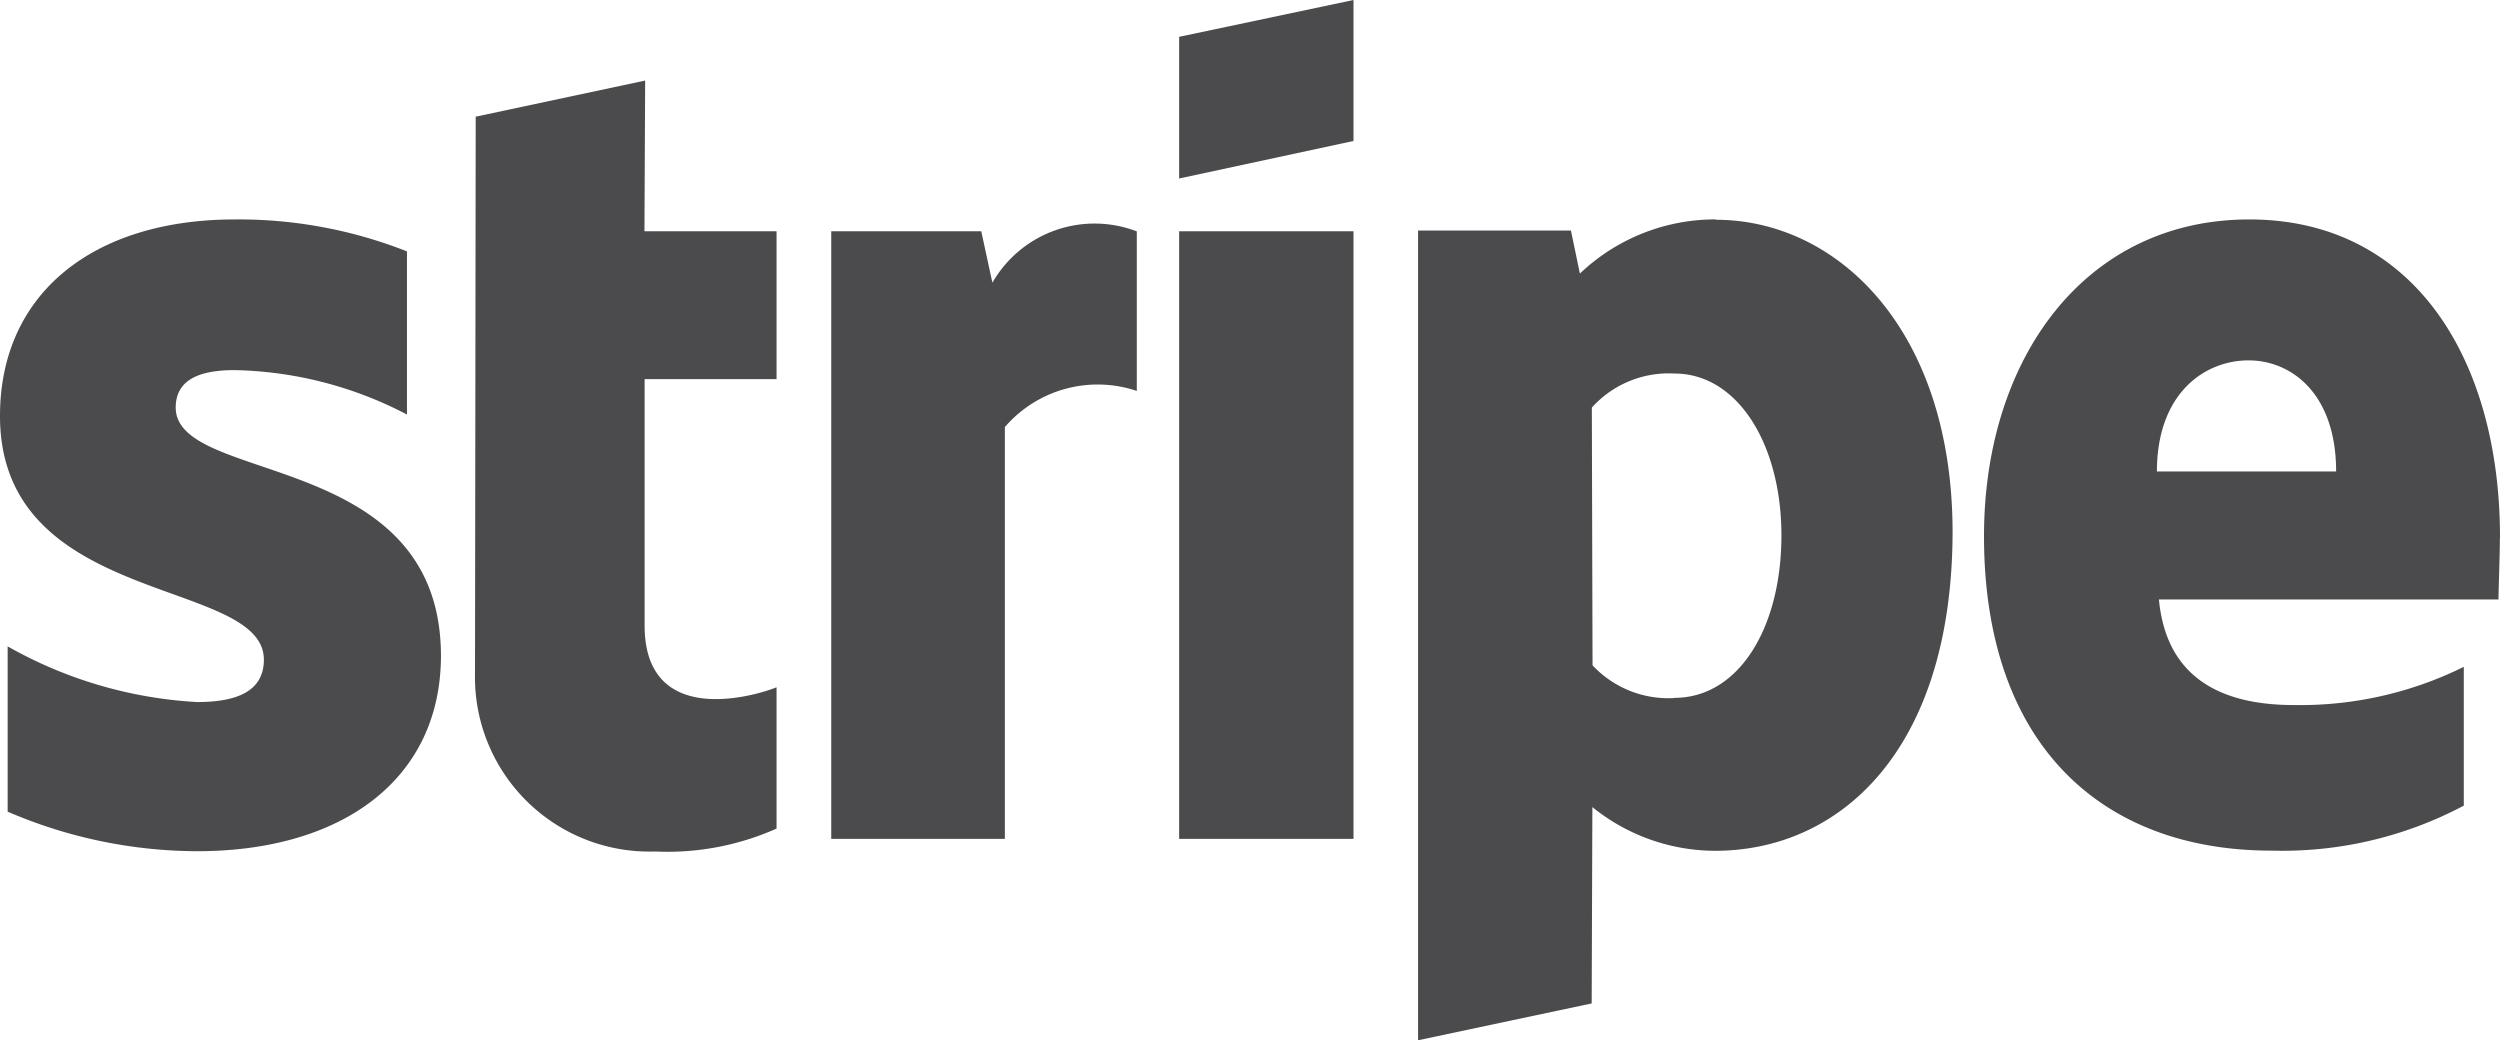 <svg xmlns="http://www.w3.org/2000/svg" width="61.11" height="25.428" viewBox="0 0 61.11 25.428">
  <path id="ic-stripe-g" d="M4.295,9.964c0-.662.543-.917,1.443-.917a9.468,9.468,0,0,1,4.21,1.086V6.145a11.2,11.2,0,0,0-4.21-.781C2.292,5.364,0,7.163,0,10.168c0,4.685,6.45,3.938,6.45,5.958,0,.781-.679,1.035-1.63,1.035A10.567,10.567,0,0,1,.187,15.8v4.04a11.767,11.767,0,0,0,4.634.967c3.531,0,5.958-1.748,5.958-4.787-.017-5.058-6.484-4.159-6.484-6.06ZM15.77,1.969l-4.142.883-.017,13.6a4.265,4.265,0,0,0,4.4,4.362,6.556,6.556,0,0,0,2.971-.56V16.8c-.543.221-3.225,1-3.225-1.511V9.268h3.225V5.653H15.753Zm8.488,4.94-.272-1.256H20.319V20.505h4.244V10.439a2.994,2.994,0,0,1,3.225-.883v-3.9a2.881,2.881,0,0,0-3.531,1.256Zm4.566-1.256h4.261V20.505H28.823V5.653Zm0-1.29,4.261-.917V0L28.823.9V4.362Zm13.122,1a4.8,4.8,0,0,0-3.327,1.324L38.4,5.636H34.663V25.428l4.244-.9.017-4.8a4.78,4.78,0,0,0,3,1.069c3.039,0,5.805-2.444,5.805-7.825-.017-4.923-2.818-7.6-5.788-7.6Zm-1.018,11.7a2.537,2.537,0,0,1-2-.8l-.017-6.3a2.527,2.527,0,0,1,2.02-.832c1.545,0,2.614,1.731,2.614,3.955,0,2.275-1.052,3.972-2.614,3.972ZM61.11,13.138c0-4.346-2.1-7.774-6.128-7.774-4.04,0-6.485,3.429-6.485,7.74,0,5.109,2.886,7.689,7.028,7.689a9.466,9.466,0,0,0,4.7-1.1V16.3a9.013,9.013,0,0,1-4.159.934c-1.647,0-3.106-.577-3.293-2.58h8.3c0-.221.034-1.1.034-1.511Zm-8.386-1.613c0-1.918,1.171-2.716,2.241-2.716,1.035,0,2.139.8,2.139,2.716Z" fill="#4b4b4d"/>
</svg>
